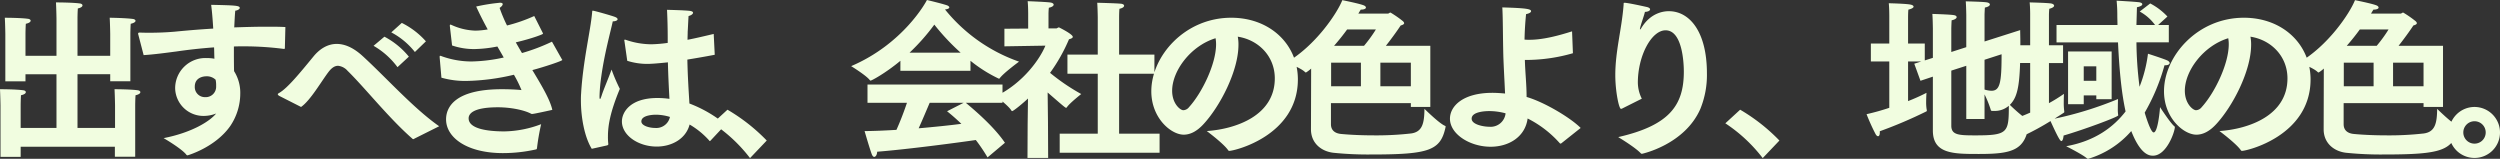 <svg xmlns="http://www.w3.org/2000/svg" width="899.992" height="57.164" viewBox="0 0 899.992 57.164">
  <rect x="0" y="0" width="899.992" height="57.164" fill="#333333" stroke="none"/>
  <path id="パス_195588" data-name="パス 195588" d="M-466.612,4.4h7.254V.744h33.914v3.6h7.316V-14.012s0-1.984.124-3.782c1.178-.248,1.736-.682,1.736-1.116,0-.31-.372-.62-.992-.682-2.79-.372-8.308-.372-8.308-.372.124,2.17.186,5.828.186,5.828v8.122H-438.9V-25.358h11.78v2.542h7.254V-39.742s0-1.984.124-3.782c1.178-.248,1.736-.682,1.736-1.054,0-.31-.372-.62-.992-.682-2.79-.372-8.308-.434-8.308-.434.124,2.17.186,5.766.186,5.766v7.936H-438.9v-13.33s0-1.922.124-3.72c1.178-.248,1.674-.682,1.674-1.116,0-.31-.372-.62-.992-.682-2.79-.372-8.556-.372-8.556-.372.124,2.17.186,5.766.186,5.766v13.454h-11.16V-39.8s0-1.922.124-3.72c1.178-.248,1.736-.682,1.736-1.116,0-.31-.372-.62-.992-.682-2.79-.372-8.308-.372-8.308-.372.124,2.17.186,5.766.186,5.766v17.112h7.254v-2.542h11.16V-6.014h-12.9v-8s0-1.984.124-3.782c1.178-.248,1.736-.682,1.736-1.116,0-.31-.31-.62-.992-.682-2.79-.372-8.308-.372-8.308-.372.124,2.17.186,5.828.186,5.828ZM-415.09-32.24c3.968-.248,8.37-.868,11.718-1.3,3.844-.558,8.494-1.116,13.64-1.488.062,1.426.062,2.79.124,4.092a15.219,15.219,0,0,0-2.976-.248,10.886,10.886,0,0,0-11.16,10.85,10.179,10.179,0,0,0,10.416,9.982,12.1,12.1,0,0,0,4.34-.868c-2.294,2.852-8.8,6.882-18.91,8.866,0,0,6.324,3.658,8.122,5.89a.632.632,0,0,0,.5.31s9.858-2.79,15.314-10.478a20.911,20.911,0,0,0,3.658-11.594,14.612,14.612,0,0,0-2.232-8.246c-.062-2.542-.062-5.642-.062-8.866,1.178-.062,2.418-.062,3.658-.062a113.281,113.281,0,0,1,14.322.93c.31,0,.31,0,.372-.31l.186-7.564c-2.232-.124-4.588-.124-6.944-.124-3.782,0-7.688.124-11.47.248.124-2.17.186-4.216.372-6.014.992-.124,1.612-.62,1.612-.992,0-.868-1.674-.93-10.292-1.116.31,2.356.558,5.394.744,8.556-5.27.31-10.106.744-13.95,1.116-2.852.248-5.952.372-8.8.372-1.24,0-2.48,0-3.6-.062-.558,0-.682.124-.682.372a.786.786,0,0,0,.062.372Zm25.916,8.866a8.854,8.854,0,0,1,.186,1.8v.62a3.742,3.742,0,0,1-3.968,3.844,3.625,3.625,0,0,1-3.72-3.782c0-3.534,3.534-3.72,4.092-3.72A4.593,4.593,0,0,1-389.174-23.374Zm63.24-17.05a26.7,26.7,0,0,1,8.494,7.068l3.968-3.844a28.635,28.635,0,0,0-8.68-6.634Zm-6.386,4.836A28.111,28.111,0,0,1-323.7-27.9l4.092-3.782a28.32,28.32,0,0,0-8.8-7.192Zm-26.1,22.01c3.348-2.294,7.316-9.238,9.92-12.648,1.116-1.426,2.17-2.17,3.41-2.17a5.247,5.247,0,0,1,3.41,1.8c6.386,6.262,14.818,16.988,23.25,24.366.186.186.31.248.372.248a.824.824,0,0,0,.434-.186l8.928-4.464c-9.176-6.386-19.1-17.546-27.652-25.358-3.348-3.038-6.448-4.278-9.238-4.278-3.286,0-6.138,1.8-8.37,4.526-4.836,5.89-9.3,11.346-12.276,13.082-.31.186-.558.31-.558.5s.186.434.682.682Zm50.53-10.54a31.4,31.4,0,0,0,9.052,1.178,80.049,80.049,0,0,0,17.05-2.232,42.976,42.976,0,0,1,2.728,5.518c-1.736-.186-4.4-.31-7.068-.31-17.3,0-20.088,6.758-20.088,10.85,0,6.51,7.44,12.152,20.522,12.152a54.3,54.3,0,0,0,11.718-1.3c.372-.062.434-.124.5-.558a80.427,80.427,0,0,1,1.488-8.556,38.889,38.889,0,0,1-13.206,2.6c-5.89,0-12.9-.868-12.9-4.712,0-1.364,1.116-3.968,10.54-3.968,4.65,0,9.424.992,11.9,2.294.186.062.248.124.372.124s.248-.062.434-.062c.744-.062,6.882-1.426,6.882-1.426-.806-3.658-3.782-8.68-7.192-14.322,4.216-1.116,10.788-3.286,10.788-3.658,0-.062-.062-.124-.124-.186l-3.6-6.386a68.533,68.533,0,0,1-10.788,4.092c-.744-1.24-1.488-2.542-2.232-3.844,6.014-1.426,9.8-2.914,9.8-3.1,0-.062-.062-.124-.062-.248l-3.1-6.138a55.987,55.987,0,0,1-9.8,3.41,55,55,0,0,1-2.666-6.324c.744-.5,1.116-.992,1.116-1.364,0-.31-.31-.5-.992-.5a67.711,67.711,0,0,0-8.556,1.364c1.178,2.6,2.6,5.394,4.154,8.246a29.313,29.313,0,0,1-4.34.434,22.072,22.072,0,0,1-8.68-2.046,2.439,2.439,0,0,0-.372-.124c-.248,0-.248.186-.248.5l.806,7.006a24.431,24.431,0,0,0,7.936,1.3,45.775,45.775,0,0,0,8.37-.93c.806,1.364,1.55,2.666,2.294,3.968a58.123,58.123,0,0,1-11.594,1.426,31.659,31.659,0,0,1-10.664-1.86,2.021,2.021,0,0,0-.62-.186c-.186,0-.186.124-.186.31v.31Zm66.9-6.076a23.768,23.768,0,0,0,7.254,1.116c1.116,0,3.224-.124,7.378-.558.124,5.084.372,9.8.558,13.144a31.558,31.558,0,0,0-4.278-.31c-10.106,0-12.834,5.332-12.834,8.432,0,5.022,5.89,9.052,12.524,9.052,5.518,0,10.54-2.852,11.842-7.936a29.194,29.194,0,0,1,7.068,5.766q.093.186.186.186c.124,0,.186-.062.31-.186l5.394-5.766a46.292,46.292,0,0,0-13.02-7.564c-.248-4.216-.62-9.548-.744-15.81,3.038-.5,6.324-1.054,9.858-1.736l-.372-7.5c-3.41.806-6.51,1.55-9.424,2.108,0-.992.062-1.984.062-2.976.062-.558.186-3.844.31-5.58.992-.248,1.612-.744,1.612-1.178,0-.31-.31-.558-1.178-.682-2.17-.248-8.184-.372-8.184-.372.186,3.72.248,7.316.248,10.106v1.8a48.18,48.18,0,0,1-5.89.5,28.591,28.591,0,0,1-9.052-1.55,1.916,1.916,0,0,0-.5-.124c-.124,0-.186.124-.186.248a1.091,1.091,0,0,0,.062.372ZM-248.186.248c.186-.124.372-.124.372-.434V-.31a20.548,20.548,0,0,1-.124-2.728c0-3.72.744-8.556,4.278-17.05a62.021,62.021,0,0,1-2.976-6.944c-1.178,3.286-2.914,7.254-3.534,9.238-.31.93-.5,1.364-.62,1.364s-.186-.31-.186-.93a61.719,61.719,0,0,1,.62-7.068c1.178-8.494,3.348-16.182,4.154-19.964,1.054,0,1.736-.372,1.736-.744,0-.31-.31-.62-.992-.868-1.116-.434-7.378-2.232-7.936-2.232-.248,0-.186.186-.248.682-.558,6.572-3.286,17.36-3.968,29.264-.062.744-.062,1.55-.062,2.356,0,6.138,1.3,13.206,3.906,17.422Zm22.568-10.23a5.015,5.015,0,0,1-5.27,3.968c-2.17,0-5.022-.806-5.022-2.356,0-2.418,4.9-2.418,5.27-2.418A17.356,17.356,0,0,1-225.618-9.982Zm15.376,2.294A55.036,55.036,0,0,1-196.788,4.836l6.014-6.324a65.924,65.924,0,0,0-14.136-11.1Zm67.58-18.91h25.234v-3.6a50.033,50.033,0,0,0,10.23,6.448.341.341,0,0,0,.31-.186c1.426-1.922,6.944-5.952,6.944-5.952A59.437,59.437,0,0,1-126.6-48.67c1.116-.124,1.55-.434,1.55-.744,0-.248-.31-.558-.806-.744-1.984-.682-7.254-1.922-7.254-1.922-.31.744-8.556,15.81-27.28,23.808,0,0,5.456,3.348,6.7,5.022.124.124.186.186.31.186.372,0,5.27-2.6,10.726-7.13ZM-154.5-15.066h14.2c-.992,2.976-2.356,6.572-3.782,9.734-4.216.248-8.184.434-11.47.434,0,0,1.8,6.262,2.6,8.37.248.62.558.93.868.93.558,0,1.054-.868,1.054-1.86,10.974-.868,29.14-3.286,35.526-4.216a61.18,61.18,0,0,1,4.216,6.262l6.262-5.27c-4.154-6.138-11.718-12.4-14.074-14.384H-105.9v-6.572H-154.5Zm15.128-18.042a73.892,73.892,0,0,0,8.928-10.106,80.569,80.569,0,0,0,9.486,10.106Zm13.516,21.08c1.86,1.488,3.534,2.976,5.146,4.526-4.216.558-9.734,1.116-15.376,1.612,1.488-3.286,3.038-7.006,3.968-9.176h12.214ZM-85.312,2.914h35.96V-3.968h-14.57V-25.544h12.71v-6.882h-12.71V-45.88s0-1.984.124-3.038c1.178-.248,1.674-.682,1.674-1.116,0-.31-.31-.558-.93-.682-1.3-.186-8.742-.372-8.742-.372.124,1.612.186,5.146.186,5.146v13.516H-82.522v6.882H-71.61V-3.968h-13.7Zm-11.594,1.86h7.44l-.062-12.958-.124-10.6c4.588,3.968,6.324,5.518,6.634,5.518.124,0,.248-.124.372-.31,1.054-1.488,5.084-4.65,5.084-4.65a74.4,74.4,0,0,1-11.222-7.626,61.2,61.2,0,0,0,6.82-12.09c.682-.186,1.364-.434,1.364-.868,0-.992-4.96-3.41-4.96-3.41-.372,0-.682.372-.992.372h-2.79v-4.9a24.085,24.085,0,0,1,.124-2.542c1.178-.248,1.736-.682,1.736-1.116,0-.31-.372-.62-.992-.744-1.3-.248-8.37-.5-8.37-.5.186,1.674.186,4.4.186,4.4v5.456l-8.556.062V-35.4l14.756-.248c-1.8,4.464-7.75,13.33-17.794,18.228,0,0,4.526,3.41,5.518,5.084.124.186.186.248.31.248.5,0,4.154-3.038,5.7-4.526l-.124,9.176ZM-32.364-4.9s6.014,4.464,7.688,6.882a.468.468,0,0,0,.434.248c1.86,0,24.614-5.456,24.676-25.668,0-12.772-10.106-22.258-23.994-22.258-16.8,0-28.768,13.888-28.768,26.474C-52.328-9.548-45.2-3.6-40.672-3.6c2.356,0,4.712-1.178,7.068-3.72,6.014-6.448,12.648-19.22,12.648-28.644a14.583,14.583,0,0,0-.248-2.914c7.564,1.178,13.33,7.13,13.33,15C-7.874-10.478-21.824-5.642-32.364-4.9ZM-29.2-38.316a12.292,12.292,0,0,1,.186,2.17c0,7.192-5.146,17.608-9.734,22.63A2.757,2.757,0,0,1-40.8-12.4c-1.116,0-4.03-2.356-4.03-7.006C-44.826-26.6-38.13-35.588-29.2-38.316ZM5.146-5.518c0,5.022,3.782,7.936,8.06,8.432a121.943,121.943,0,0,0,13.764.62c20.646,0,24.8-1.426,26.6-9.734,0-.124.062-.186.062-.31s-.124-.248-.31-.31C51.274-7.688,46-12.9,46-12.9c-.062,5.084-.682,8.308-4.836,8.866A111.642,111.642,0,0,1,27.9-3.348c-4.278,0-8.556-.186-11.842-.5-2.108-.186-3.72-1.178-3.72-3.534v-7.564H41.106v1.364h7.006v-22.01h-16c1.922-2.418,4.03-5.332,5.332-7.316.682-.186,1.24-.434,1.24-.806,0-.248-.124-.434-.434-.744a38.081,38.081,0,0,0-4.464-3.1c-.372,0-.62.372-.93.372H22.2c.558-.93.868-1.426.868-1.426,1.3,0,1.86-.372,1.86-.744,0-.31-.31-.62-.806-.806-1.736-.682-7.688-1.86-7.688-1.86C14.508-47.182,6.7-35.588-3.658-29.574c0,0,5.146,1.922,6.634,3.41a.536.536,0,0,0,.372.186A11.293,11.293,0,0,0,5.208-27.4Zm24.986-15.5v-8.494H41.106v8.494ZM13.454-35.588c1.8-2.046,3.41-4.092,4.712-5.89H28.52a48.585,48.585,0,0,1-4.278,5.89ZM12.4-21.018v-8.494H23.126v8.494ZM82.77-17.36c0-4.216-.5-8.618-.62-13.144h1.178a60.93,60.93,0,0,0,16.12-2.418l-.31-7.874c-4.526,1.426-10.23,3.038-15.376,3.038a16.246,16.246,0,0,1-1.736-.062c.062-3.1.248-6.138.558-9.176,1.24-.248,1.8-.682,1.8-1.054,0-.806-1.8-1.116-10.354-1.364.248,4.278.186,10.726.372,17.67.124,3.472.31,6.944.434,9.424q.093,2.046.186,3.906c-1.426-.124-2.976-.248-4.588-.248-10.54,0-15.252,4.774-15.252,9.3C55.18-3.782,62.372.744,69.812.744c6.634,0,12.462-3.6,13.33-10.168A38.6,38.6,0,0,1,94.736-.5a.47.47,0,0,0,.248.124,1.047,1.047,0,0,0,.31-.124l6.944-5.518c-3.72-3.72-13.082-9.3-19.468-11.16Zm-7.564,6.076a5.405,5.405,0,0,1-5.828,4.836c-1.984,0-6.386-.744-6.386-2.914,0-2.666,5.456-2.728,6.324-2.728A22.524,22.524,0,0,1,75.206-11.284Zm49.042-5.27a13.2,13.2,0,0,1-1.426-5.766c0-9.672,4.9-18.848,9.982-18.848,6.51,0,6.572,13.516,6.572,14.88,0,12.09-5.146,19.344-23.622,23.56,0,0,6.014,3.6,8.06,5.766a.64.64,0,0,0,.5.248c.062,0,15.376-3.286,21.018-16.182a32.345,32.345,0,0,0,2.356-12.772c0-15.128-6.324-22.382-13.7-22.382-1.488,0-6.448.31-9.92,6.076-.248.372-.372.5-.434.5s-.062,0-.062-.124a1.091,1.091,0,0,1,.062-.372c.248-1.3,1.426-4.4,1.736-5.828,1.3-.062,1.86-.5,1.86-.93,0-.31-.372-.62-1.054-.806-.558-.124-6.882-1.55-8.184-1.55-.372,0-.248.186-.31.93-.682,8.68-2.976,16.492-2.976,25.11,0,5.766,1.3,12.152,2.046,12.152a1.177,1.177,0,0,0,.558-.186Zm30.07,8.866A55.036,55.036,0,0,1,167.772,4.836l6.014-6.324a65.924,65.924,0,0,0-14.136-11.1Zm59.024-5.58a82.657,82.657,0,0,1-8.184,2.294,72.6,72.6,0,0,0,3.224,7.13c.31.558.62.806.93.806.372,0,.62-.5.62-1.364v-.434a160.693,160.693,0,0,0,16.492-7.006c.31-.124.434-.186.434-.5a.674.674,0,0,0-.062-.31,16.072,16.072,0,0,1-.186-2.728c0-1.612.124-3.286.124-3.286a68.337,68.337,0,0,1-6.634,2.976v-14.26h4.774l-2.542.806L224.564-23l4.464-1.488V-5.084c0,8.432,7.44,8.432,16.616,8.432,12.028,0,16.926-1.3,17.98-11.284,0-.186.062-.372.062-.5a.493.493,0,0,0-.372-.5c-1.86-.93-5.456-4.278-6.572-5.394,3.038-3.038,3.782-7.688,3.782-22.444,0-1.736-.062-3.286-.062-4.464l-12.834,4.092v-9.734s.062-1.736.124-2.48c1.24-.248,1.8-.682,1.8-1.116,0-.31-.372-.62-1.054-.744-1.364-.248-7.626-.372-7.626-.372.124,1.488.186,4.836.186,4.836v11.656l-5.394,1.736v-8.556s.062-2.108.124-2.852c1.24-.248,1.8-.744,1.8-1.116s-.31-.62-.992-.744c-1.364-.248-7.75-.434-7.75-.434.124,1.3.186,5.332.186,5.332v10.478l-2.914.93v-6.076H220.1v-9.238s0-2.232.124-2.976c1.3-.31,1.86-.744,1.86-1.054,0-.372-.5-.682-1.364-.806-1.922-.31-7.564-.434-7.564-.434.186,1.674.186,4.588.186,4.588v9.92h-6.634v6.448h6.634Zm34.286-17.3,6.138-1.984c0,10.23-.558,13.144-3.658,13.144a9.5,9.5,0,0,1-2.48-.434ZM241.056-9.238h6.572V-18.1a36.765,36.765,0,0,1,2.232,5.518c.062.31.124.434.744.434h.5a7.678,7.678,0,0,0,5.27-1.86c0,9.734-.372,10.664-12.09,10.664-5.89,0-8.618-.124-8.618-3.472V-26.66l5.394-1.736Zm32.488-27.59h22.134c.5,10.726,1.364,18.724,2.728,24.862C294.066-6.324,287.37-1.3,277.016.558c0,0,6.138,3.1,7.5,4.4a.4.4,0,0,0,.31.124.786.786,0,0,0,.372-.062A33.1,33.1,0,0,0,300.452-4.9c3.348,8.556,6.51,8.866,7.812,8.866,4.9,0,7.874-8.618,7.874-10.292a.248.248,0,0,0-.124-.248c-1.488-1.178-5.208-6.944-5.208-6.944-.124,1.984-.868,9.114-2.294,9.114-1.178,0-3.224-7.13-3.224-7.13a72.2,72.2,0,0,0,7.13-17.05h.31c.992,0,1.55-.372,1.55-.806,0-.31-.372-.744-.992-.992-1.922-.806-6.82-2.356-6.82-2.356a48.448,48.448,0,0,1-3.038,11.9,133.441,133.441,0,0,1-1.116-16h11.656V-43.09h-3.844l3.348-3.038a23.08,23.08,0,0,0-6.2-4.712l-3.782,2.914a16.775,16.775,0,0,1,5.518,4.836h-6.7c.062-2.046.124-4.154.186-6.386,1.3-.248,1.922-.682,1.922-1.054s-.372-.62-1.178-.744c-2.108-.248-8.06-.558-8.06-.558a50.761,50.761,0,0,1,.248,5.27c0,1.178.062,2.356.062,3.472H273.544ZM277.7-14.57h5.642v-3.162h4.526v1.364h5.518V-33.542H277.7Zm-13.64,3.038c-2.418,1.054-4.9,2.046-7.13,2.79,0,0,2.108,4.34,3.472,6.386.372.558.744.806.992.806.372,0,.62-.372.62-1.178,0-.186-.062-.372-.062-.62a94.071,94.071,0,0,0,9.424-5.146c2.356,5.146,3.41,7.192,3.906,7.192.372,0,.682-.62.806-1.984,7.254-2.108,19.654-6.7,19.654-7.254v-.124a13.948,13.948,0,0,1-.124-2.542c0-1.55.062-3.224.062-3.224a128.38,128.38,0,0,1-22.816,7.068c.992-.682,2.046-1.3,3.162-2.046.186-.124.31-.186.31-.372v-.186a21.189,21.189,0,0,1-.186-3.286c0-1.55.062-3.038.062-3.038a57.716,57.716,0,0,1-5.394,3.348V-29.388H275.9v-6.386h-5.084V-46.438a24.453,24.453,0,0,1,.124-2.48c1.24-.31,1.736-.744,1.736-1.116s-.434-.682-1.116-.806c-1.86-.248-7.688-.372-7.688-.372.186,1.736.186,4.092.186,4.092v11.346h-5.7v6.386h5.7ZM283.34-23V-28.21h4.526V-23ZM332.2-4.9s6.014,4.464,7.688,6.882a.468.468,0,0,0,.434.248c1.86,0,24.614-5.456,24.676-25.668,0-12.772-10.106-22.258-23.994-22.258-16.8,0-28.768,13.888-28.768,26.474,0,9.672,7.13,15.624,11.656,15.624,2.356,0,4.712-1.178,7.068-3.72C336.97-13.764,343.6-26.536,343.6-35.96a14.583,14.583,0,0,0-.248-2.914c7.564,1.178,13.33,7.13,13.33,15C356.686-10.478,342.736-5.642,332.2-4.9Zm3.162-33.418a12.293,12.293,0,0,1,.186,2.17c0,7.192-5.146,17.608-9.734,22.63a2.757,2.757,0,0,1-2.046,1.116c-1.116,0-4.03-2.356-4.03-7.006C319.734-26.6,326.43-35.588,335.358-38.316Zm34.348,32.8c0,5.022,3.782,7.936,8.06,8.432a121.942,121.942,0,0,0,13.764.62c20.646,0,24.8-1.426,26.6-9.734,0-.124.062-.186.062-.31s-.124-.248-.31-.31c-2.046-.868-7.316-6.076-7.316-6.076-.062,5.084-.682,8.308-4.836,8.866a111.642,111.642,0,0,1-13.268.682c-4.278,0-8.556-.186-11.842-.5-2.108-.186-3.72-1.178-3.72-3.534v-7.564h28.768v1.364h7.006v-22.01h-16c1.922-2.418,4.03-5.332,5.332-7.316.682-.186,1.24-.434,1.24-.806,0-.248-.124-.434-.434-.744a38.078,38.078,0,0,0-4.464-3.1c-.372,0-.62.372-.93.372H386.756c.558-.93.868-1.426.868-1.426,1.3,0,1.86-.372,1.86-.744,0-.31-.31-.62-.806-.806-1.736-.682-7.688-1.86-7.688-1.86-1.922,4.836-9.734,16.43-20.088,22.444,0,0,5.146,1.922,6.634,3.41a.536.536,0,0,0,.372.186,11.294,11.294,0,0,0,1.86-1.426Zm24.986-15.5v-8.494h10.974v8.494Zm-16.678-14.57c1.8-2.046,3.41-4.092,4.712-5.89H393.08a48.589,48.589,0,0,1-4.278,5.89Zm-1.054,14.57v-8.494h10.726v8.494ZM414.842-4.4a9.155,9.155,0,0,0,9.176,9.176A9.155,9.155,0,0,0,433.194-4.4a9.2,9.2,0,0,0-9.176-9.176A9.2,9.2,0,0,0,414.842-4.4Zm5.146,0a4.022,4.022,0,0,1,4.03-4.03,4.022,4.022,0,0,1,4.03,4.03,4.022,4.022,0,0,1-4.03,4.03A4.022,4.022,0,0,1,419.988-4.4Z" transform="translate(466.798 52.08)" fill="#f1fde0"/>
</svg>
